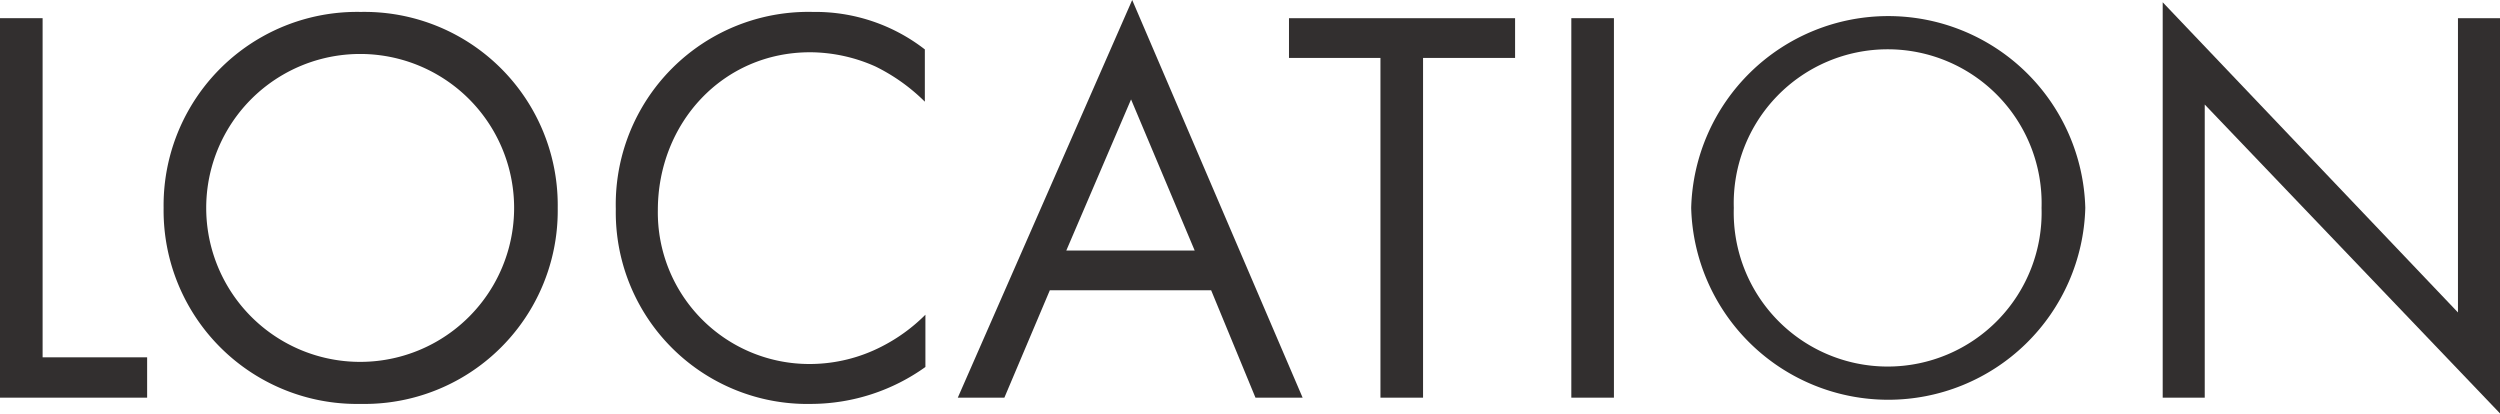 <svg xmlns="http://www.w3.org/2000/svg" viewBox="0 0 176.03 29.15"><g style="isolation:isolate"><path d="M3,1.28V25.16h7.36V28H0V1.28Z" style="fill:#322f2f"/><path d="M11.52,14.64A13.62,13.62,0,0,1,25.4.84a13.61,13.61,0,0,1,13.87,13.8A13.61,13.61,0,0,1,25.4,28.44,13.62,13.62,0,0,1,11.52,14.64Zm3,0a10.84,10.84,0,1,0,21.68,0,10.84,10.84,0,1,0-21.68,0Z" style="fill:#322f2f"/><path d="M65.12,7.16a13.15,13.15,0,0,0-3.48-2.48,11.36,11.36,0,0,0-4.6-1c-6.16,0-10.72,5-10.72,11.12A10.67,10.67,0,0,0,57.08,25.63a11.09,11.09,0,0,0,5-1.23,12.14,12.14,0,0,0,3.08-2.24v3.68a13.89,13.89,0,0,1-8,2.6,13.49,13.49,0,0,1-13.8-13.72A13.56,13.56,0,0,1,57.24.84a12.57,12.57,0,0,1,7.88,2.64Z" style="fill:#322f2f"/><path d="M85.28,20.44H73.92L70.72,28H67.44L79.72,0l12,28H88.4Zm-1.16-2.8L79.64,7,75.08,17.64Z" style="fill:#322f2f"/><path d="M100.2,4.08V28h-3V4.08H90.76V1.28h15.92v2.8Z" style="fill:#322f2f"/><path d="M113.64,1.28V28h-3V1.28Z" style="fill:#322f2f"/><path d="M119.08,14.64a13.88,13.88,0,0,1,27.75,0,13.88,13.88,0,0,1-27.75,0Zm3,0a10.84,10.84,0,1,0,21.67,0,10.84,10.84,0,1,0-21.67,0Z" style="fill:#322f2f"/><path d="M152.28,28V.16L173.07,22V1.28h3V29.15L155.24,7.36V28Z" style="fill:#322f2f"/></g></svg>